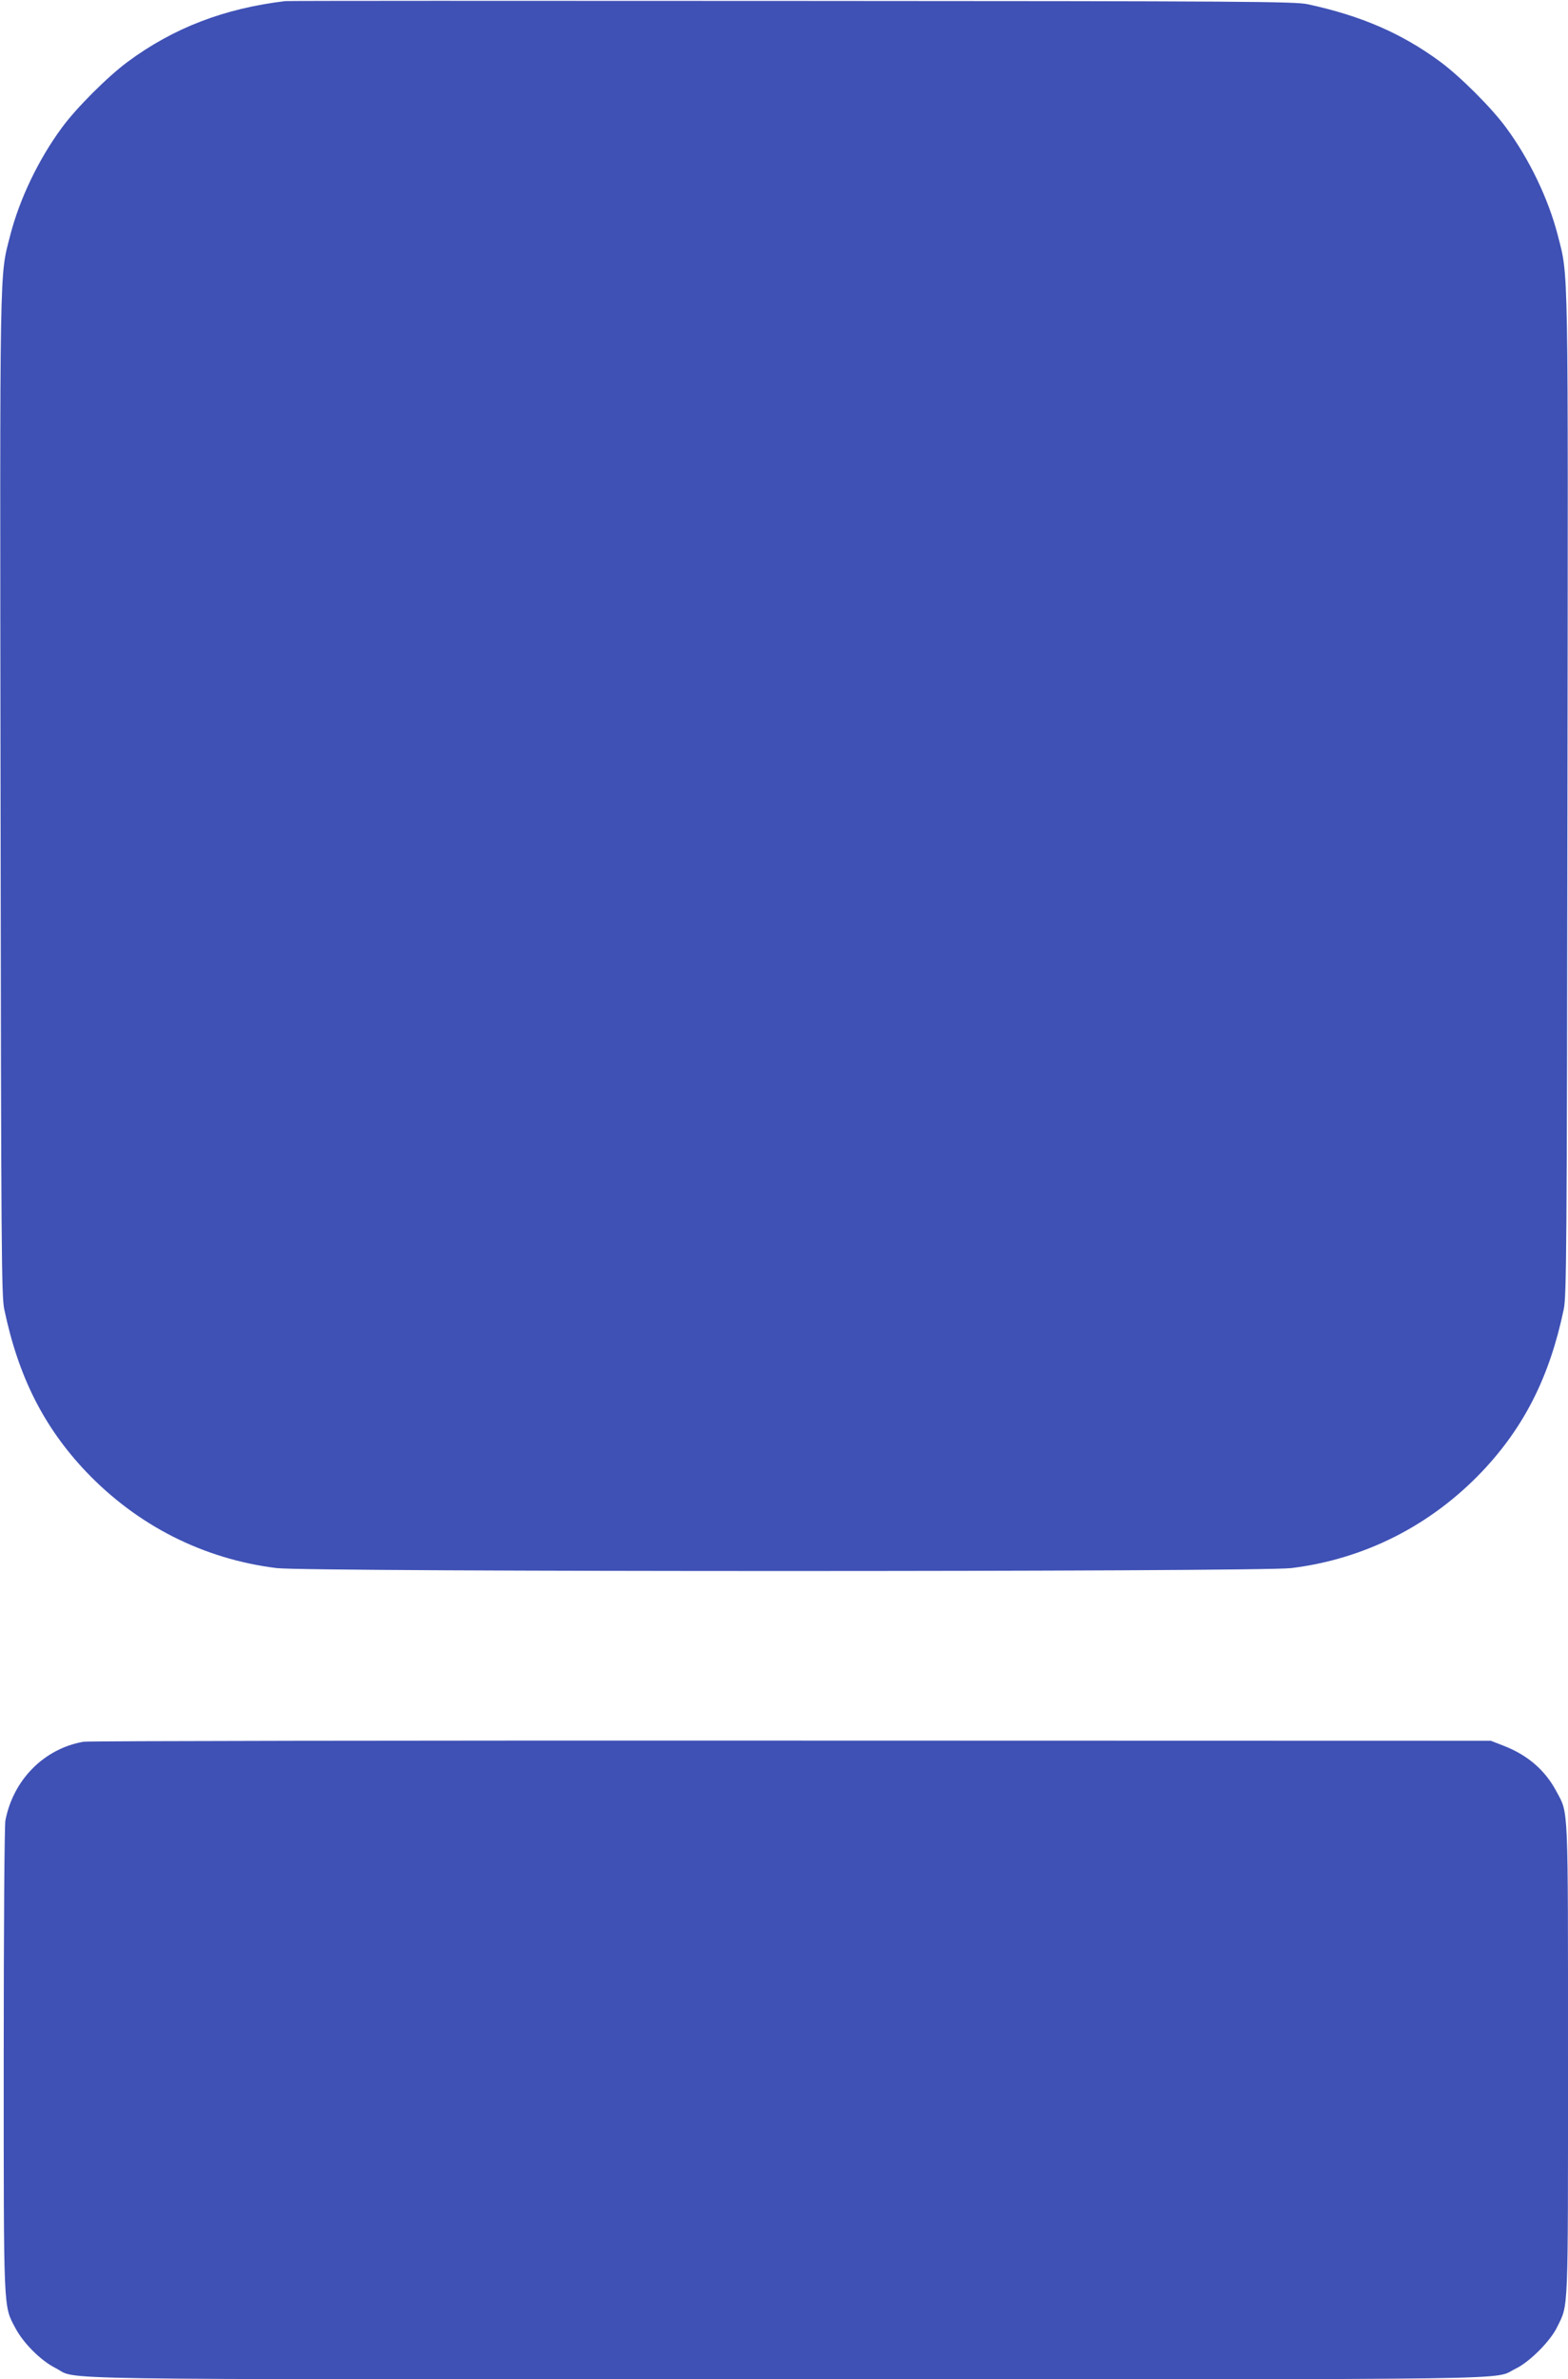 <?xml version="1.0" standalone="no"?>
<!DOCTYPE svg PUBLIC "-//W3C//DTD SVG 20010904//EN"
 "http://www.w3.org/TR/2001/REC-SVG-20010904/DTD/svg10.dtd">
<svg version="1.0" xmlns="http://www.w3.org/2000/svg"
 width="844pt" height="1280pt" viewBox="0 0 844 1280"
 preserveAspectRatio="xMidYMid meet">
<g transform="translate(0,1280) scale(0.1,-0.1)"
fill="#3f51b5" stroke="none">
<path d="M1535 12794 c-327 -39 -601 -144 -847 -326 -106 -78 -278 -249 -355
-355 -125 -169 -228 -384 -278 -579 -58 -228 -56 -86 -52 -3014 3 -2460 5
-2692 20 -2764 76 -363 213 -633 439 -872 277 -291 632 -471 1027 -520 172
-21 5290 -21 5462 0 395 49 750 229 1027 520 226 239 363 509 439 872 15 72
17 304 20 2764 4 2928 6 2786 -52 3014 -50 195 -153 410 -278 579 -77 106
-249 277 -355 355 -206 152 -425 247 -712 309 -68 15 -321 17 -2775 18 -1485
1 -2713 1 -2730 -1z"/>
<path d="M450 3430 c-213 -37 -379 -205 -421 -424 -5 -28 -9 -563 -9 -1290 0
-1365 -2 -1318 62 -1439 43 -82 137 -176 216 -216 131 -66 -201 -61 3932 -61
4112 0 3799 -5 3928 57 75 36 188 149 224 225 61 124 58 56 58 1438 0 1394 3
1320 -62 1442 -61 115 -155 196 -284 246 l-69 27 -3765 1 c-2071 1 -3785 -2
-3810 -6z"/>
</g>
</svg>
